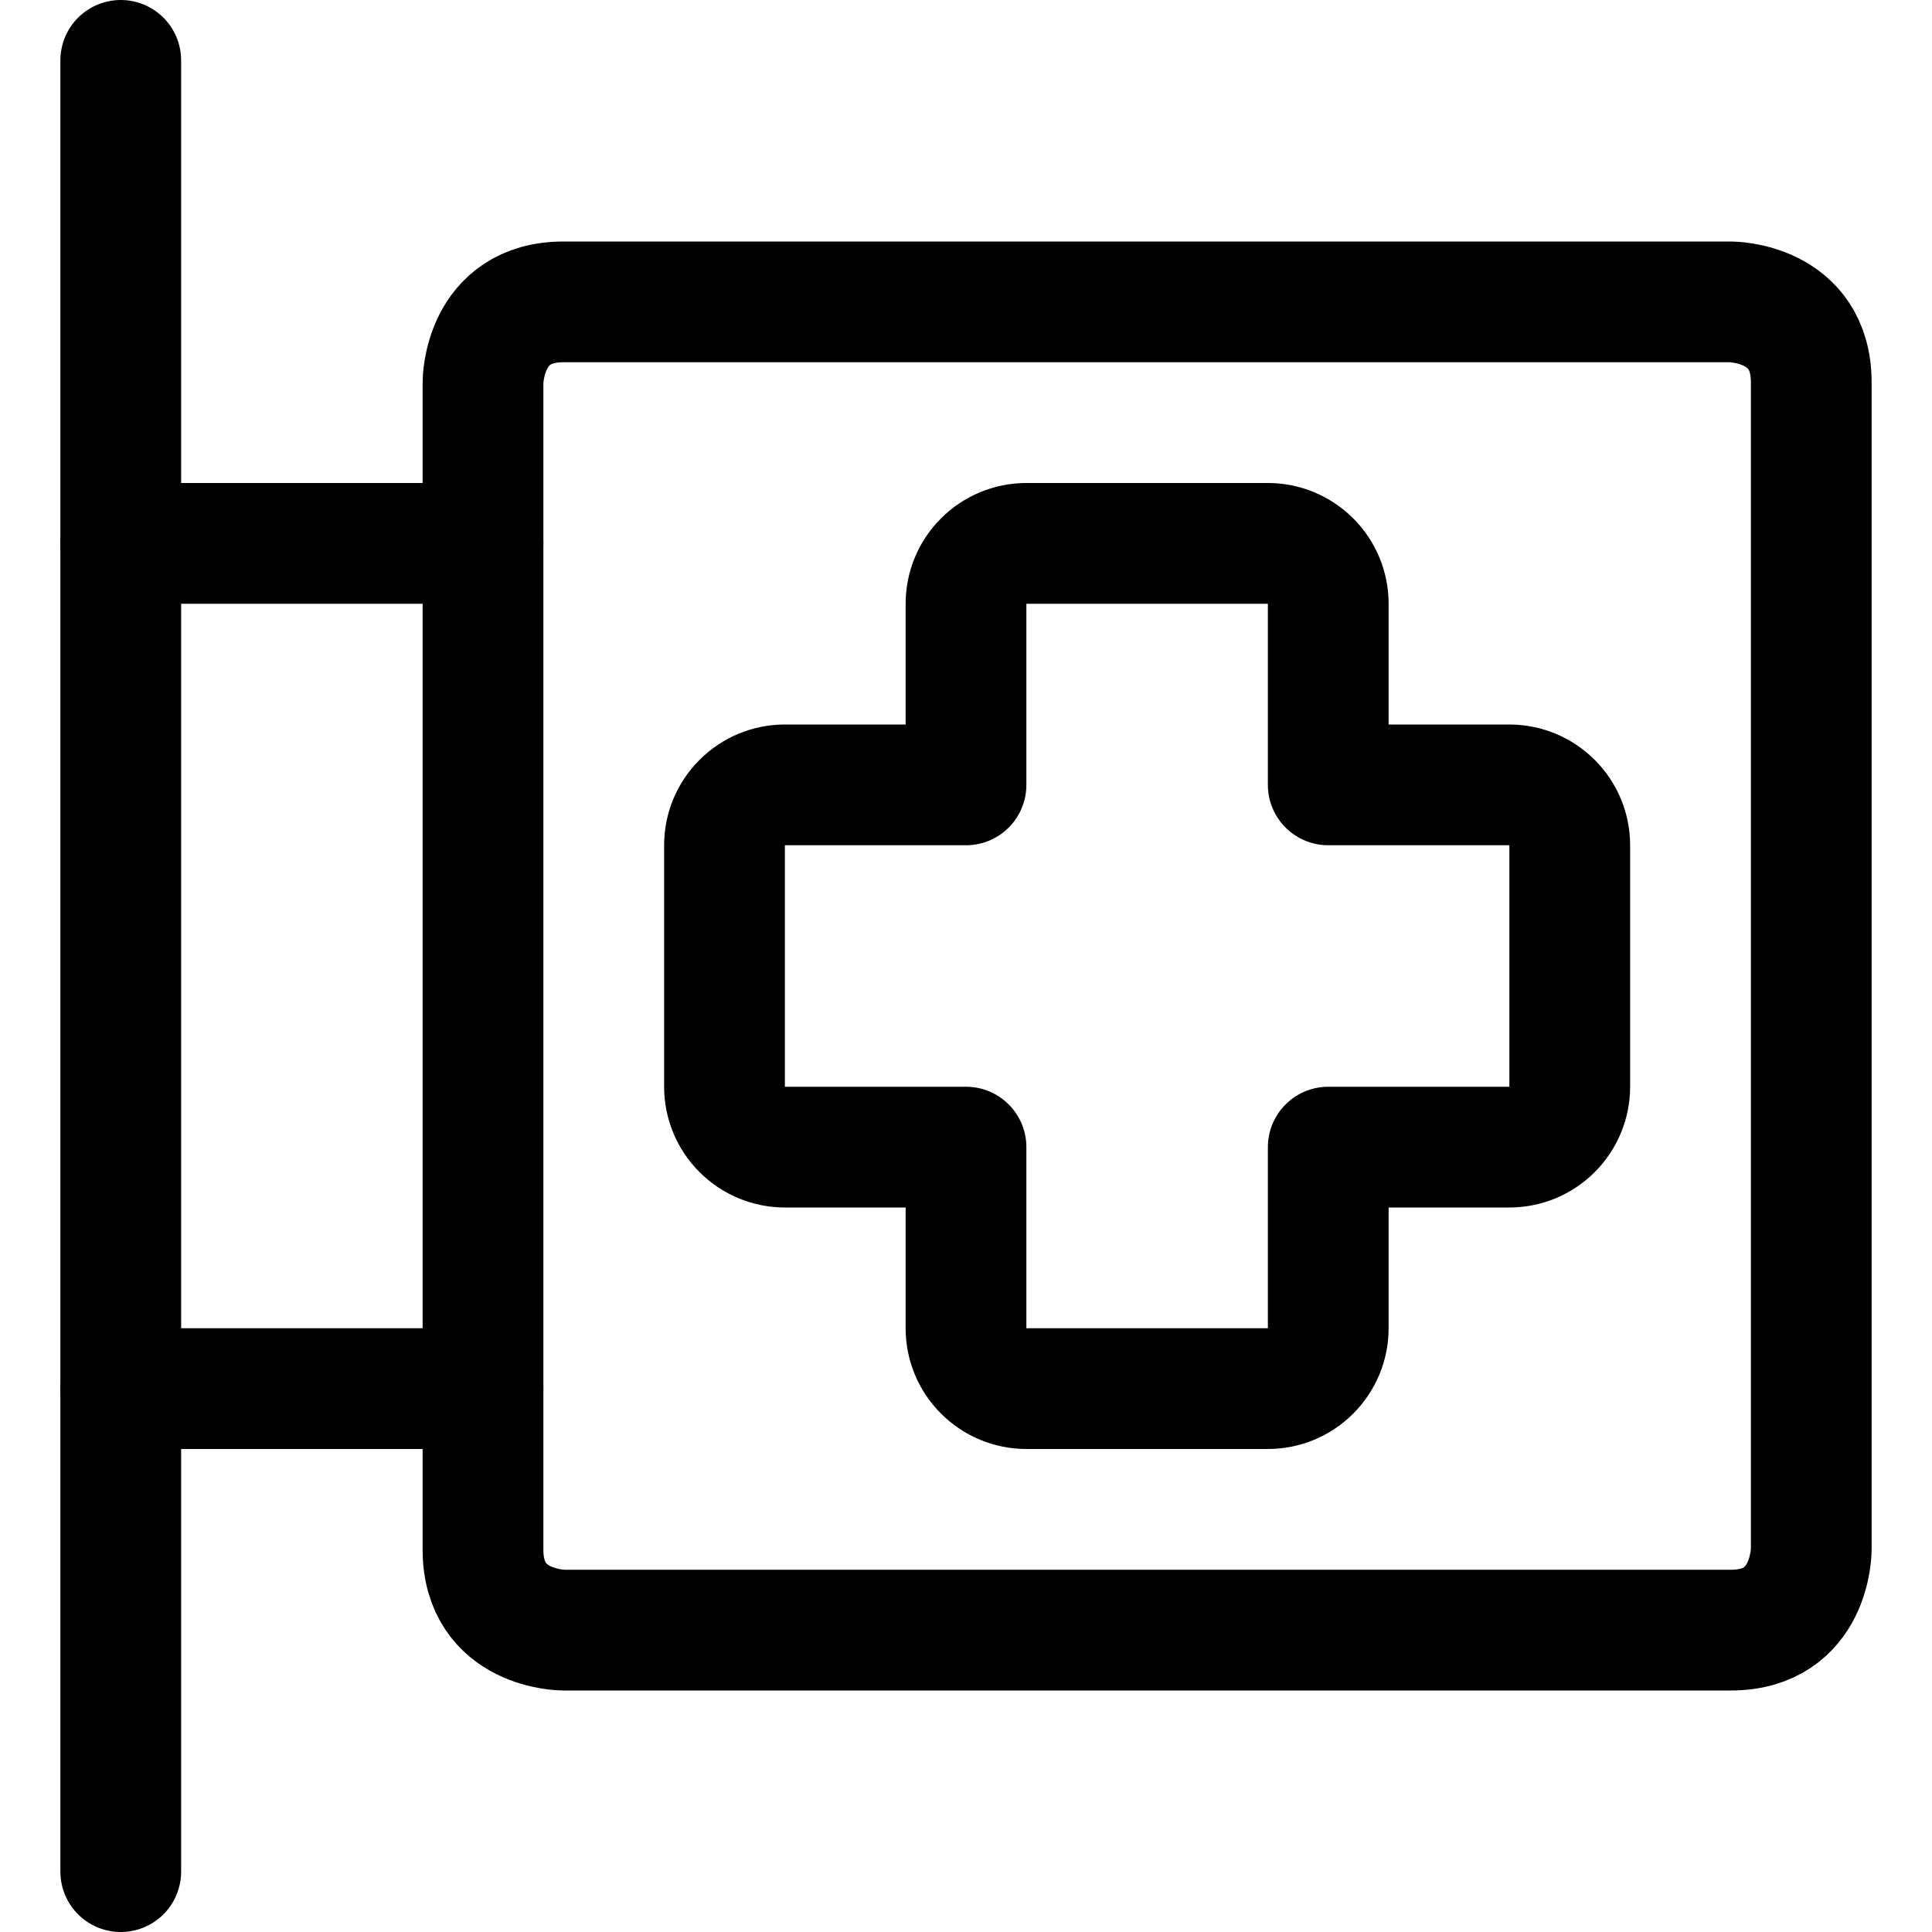 <svg xmlns="http://www.w3.org/2000/svg" fill="none" viewBox="0 0 24 24" id="Hospital-Sign--Streamline-Ultimate"><desc>Hospital Sign Streamline Icon: https://streamlinehq.com</desc><path stroke="#000000" stroke-linecap="round" stroke-linejoin="round" d="M1.5 0.75v22.5" stroke-width="1.5"></path><path stroke="#000000" stroke-linecap="round" stroke-linejoin="round" d="M6 6.75H1.5" stroke-width="1.5"></path><path stroke="#000000" stroke-linecap="round" stroke-linejoin="round" d="M6 17.25H1.5" stroke-width="1.5"></path><path stroke="#000000" stroke-linecap="round" stroke-linejoin="round" d="M18.75 9.75H16.5V7.5c0 -0.199 -0.079 -0.39 -0.22 -0.53 -0.141 -0.141 -0.331 -0.22 -0.53 -0.22h-3c-0.199 0 -0.39 0.079 -0.53 0.22C12.079 7.11 12 7.301 12 7.5v2.25H9.75c-0.199 0 -0.39 0.079 -0.53 0.22C9.079 10.11 9 10.301 9 10.5v3c0 0.199 0.079 0.39 0.22 0.53 0.141 0.141 0.331 0.22 0.53 0.22H12v2.25c0 0.199 0.079 0.39 0.22 0.53 0.141 0.141 0.331 0.22 0.53 0.22h3c0.199 0 0.39 -0.079 0.53 -0.22 0.141 -0.141 0.22 -0.331 0.22 -0.53v-2.25h2.25c0.199 0 0.39 -0.079 0.53 -0.22 0.141 -0.141 0.22 -0.331 0.22 -0.53v-3c0 -0.199 -0.079 -0.39 -0.22 -0.53 -0.141 -0.141 -0.331 -0.22 -0.53 -0.22Z" stroke-width="1.5"></path><path stroke="#000000" stroke-linecap="round" stroke-linejoin="round" d="M7 3.75h14.5s1 0 1 1v14.5s0 1 -1 1H7s-1 0 -1 -1V4.75s0 -1 1 -1Z" stroke-width="1.5"></path></svg>